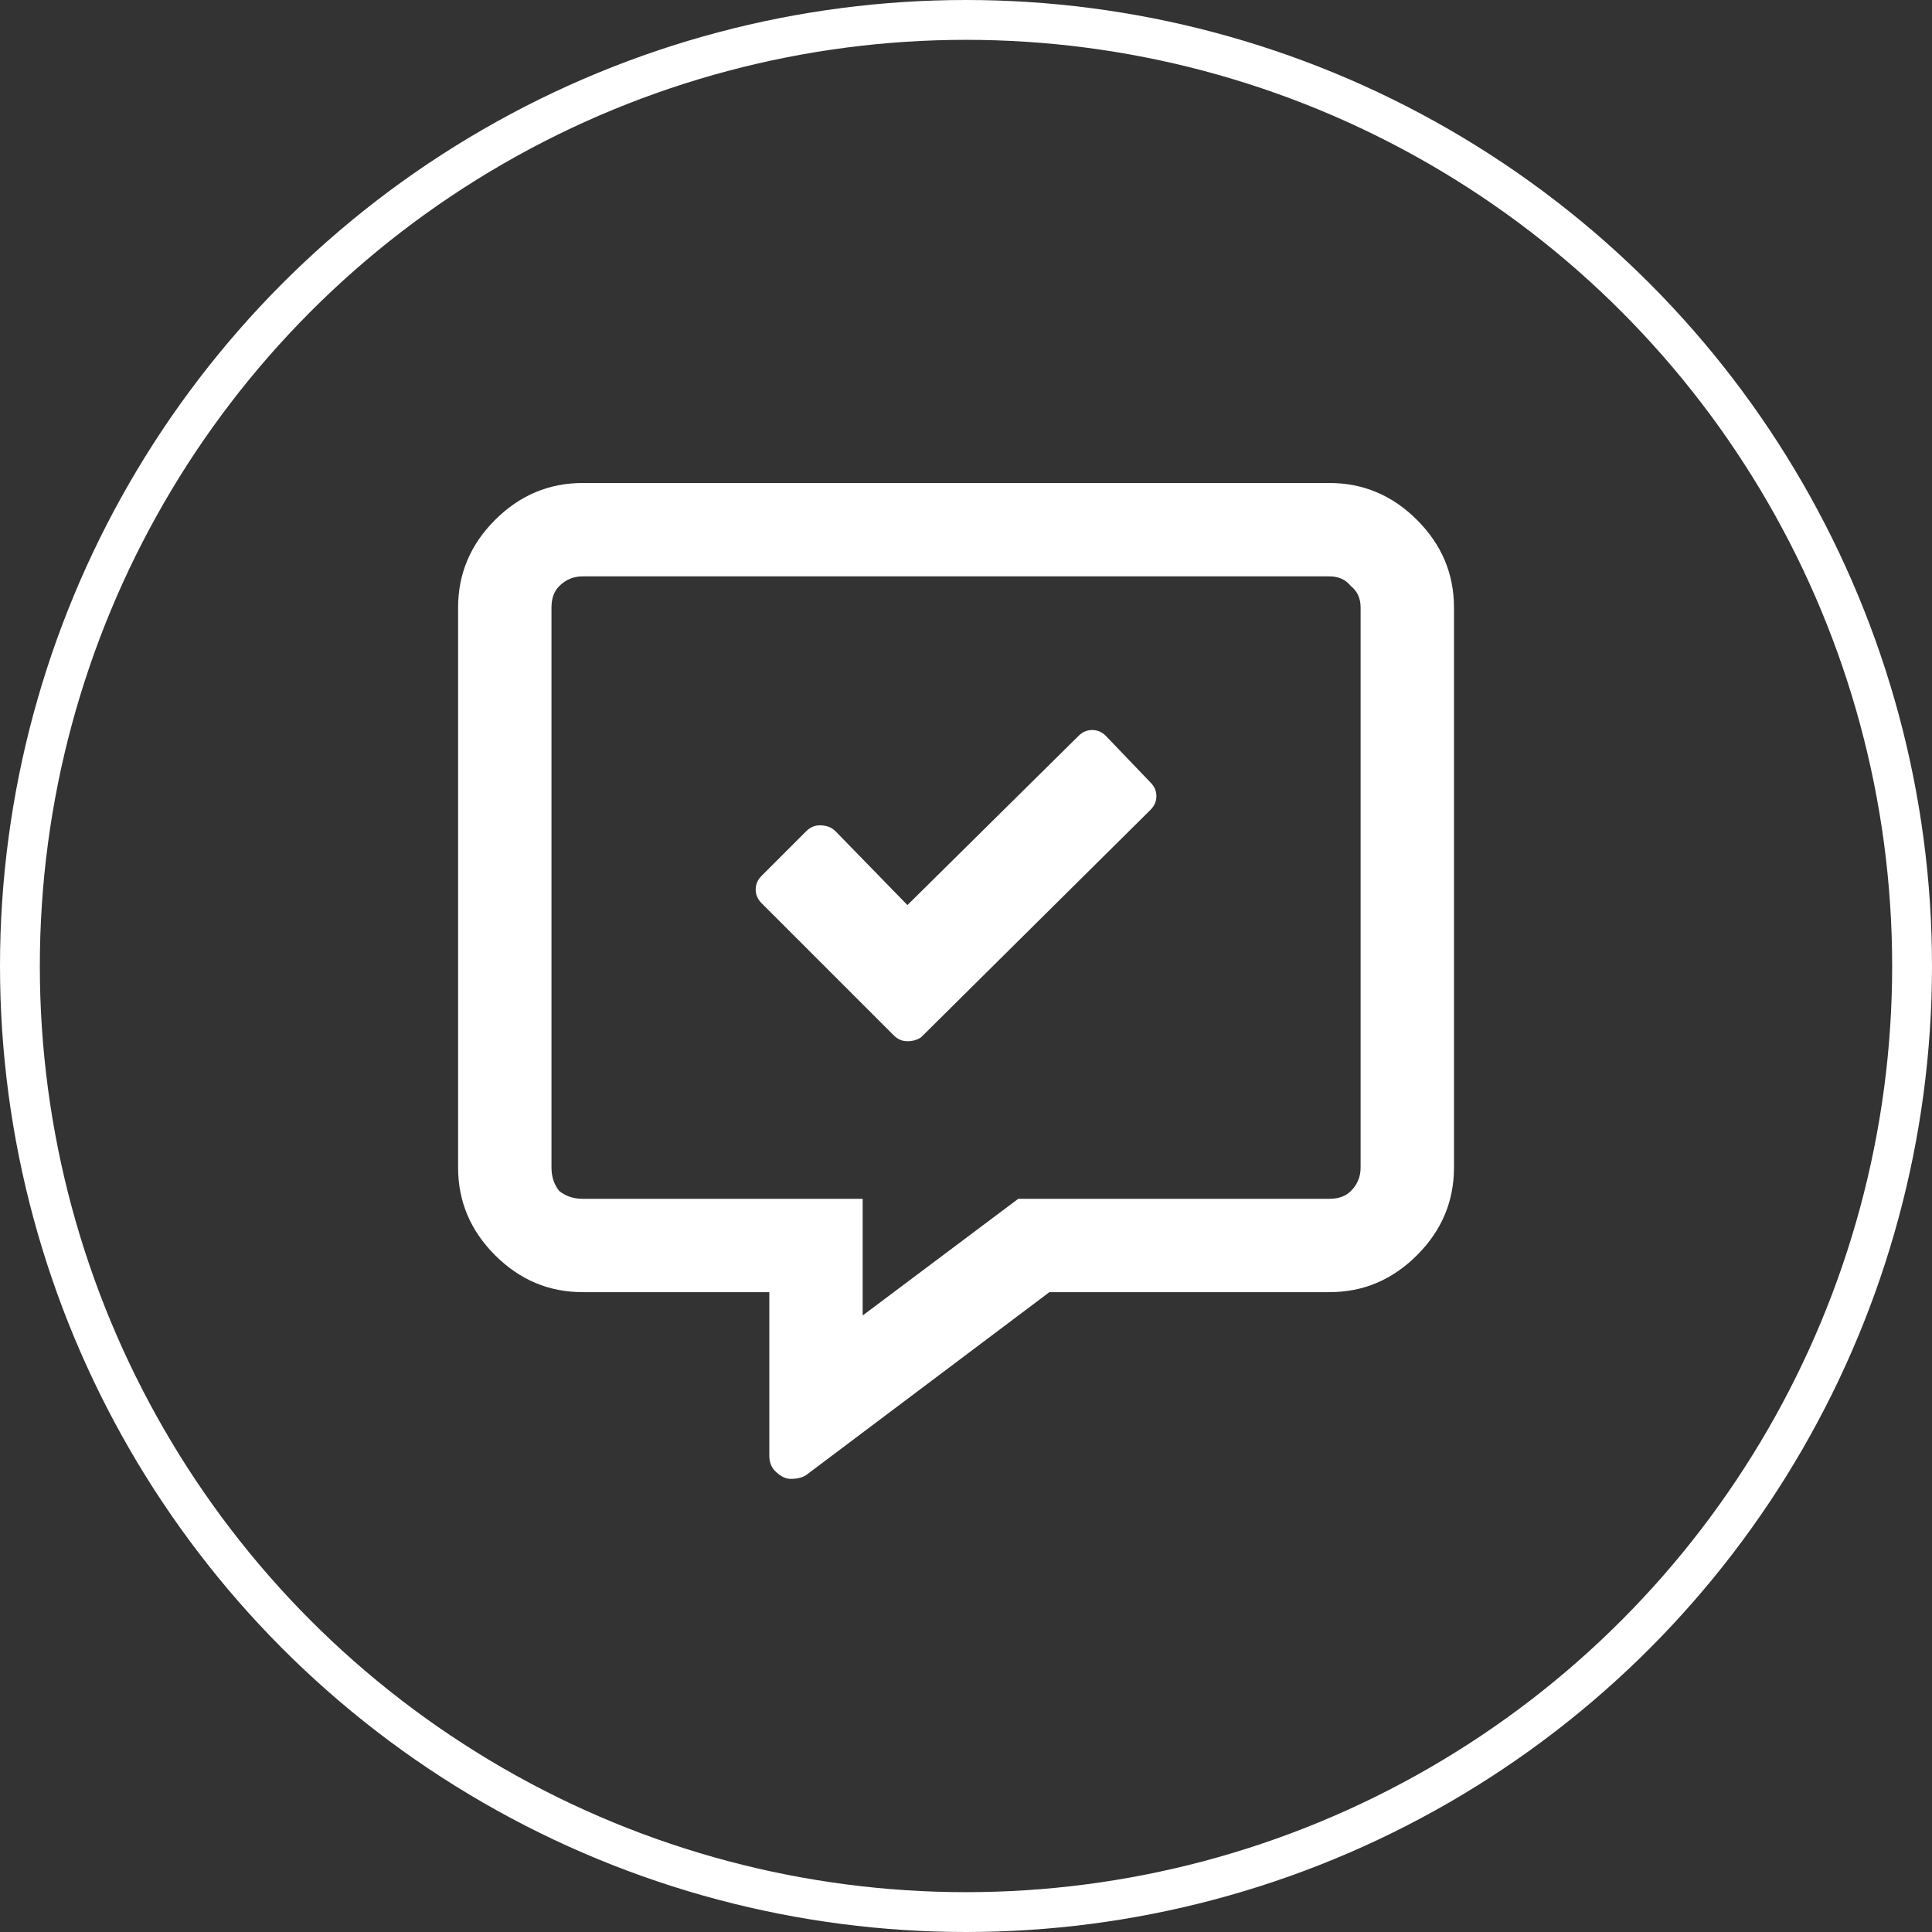 <svg width="97" height="97" viewBox="0 0 97 97" fill="none" xmlns="http://www.w3.org/2000/svg">
<rect x="0" y="0" width="97" height="97" fill="#333333" stroke="none"/>
<circle cx="48.5" cy="48.5" r="47.5" stroke="white" stroke-width="2"/>
<path d="M66.75 24.25H29.25C27.557 24.25 26.092 24.869 24.855 26.105C23.619 27.342 23 28.807 23 30.5V58.625C23 60.318 23.619 61.783 24.855 63.02C26.092 64.257 27.557 64.875 29.25 64.875H38.625V73.078C38.625 73.404 38.723 73.664 38.918 73.859C39.178 74.12 39.439 74.25 39.699 74.25C40.025 74.25 40.285 74.185 40.48 74.055L52.688 64.875H66.75C68.443 64.875 69.908 64.257 71.144 63.02C72.382 61.783 73 60.318 73 58.625V30.5C73 28.807 72.382 27.342 71.144 26.105C69.908 24.869 68.443 24.25 66.75 24.25ZM68.312 58.625C68.312 59.081 68.15 59.471 67.824 59.797C67.564 60.057 67.206 60.188 66.75 60.188H51.125L43.312 66.047V60.188H29.25C28.794 60.188 28.404 60.057 28.078 59.797C27.818 59.471 27.688 59.081 27.688 58.625V30.5C27.688 30.044 27.818 29.686 28.078 29.426C28.404 29.1 28.794 28.938 29.25 28.938H66.75C67.206 28.938 67.564 29.1 67.824 29.426C68.15 29.686 68.312 30.044 68.312 30.5V58.625ZM55.52 36.945C55.324 36.75 55.096 36.652 54.836 36.652C54.575 36.652 54.348 36.75 54.152 36.945L45.559 45.441L41.945 41.73C41.75 41.535 41.49 41.438 41.164 41.438C40.904 41.438 40.676 41.535 40.48 41.73L38.234 43.977C38.039 44.172 37.941 44.4 37.941 44.66C37.941 44.921 38.039 45.148 38.234 45.344L44.875 51.984C45.07 52.18 45.298 52.277 45.559 52.277C45.819 52.277 46.047 52.212 46.242 52.082L57.766 40.656C57.961 40.461 58.059 40.233 58.059 39.973C58.059 39.712 57.961 39.484 57.766 39.289L55.52 36.945Z" fill="white"/>
</svg>
